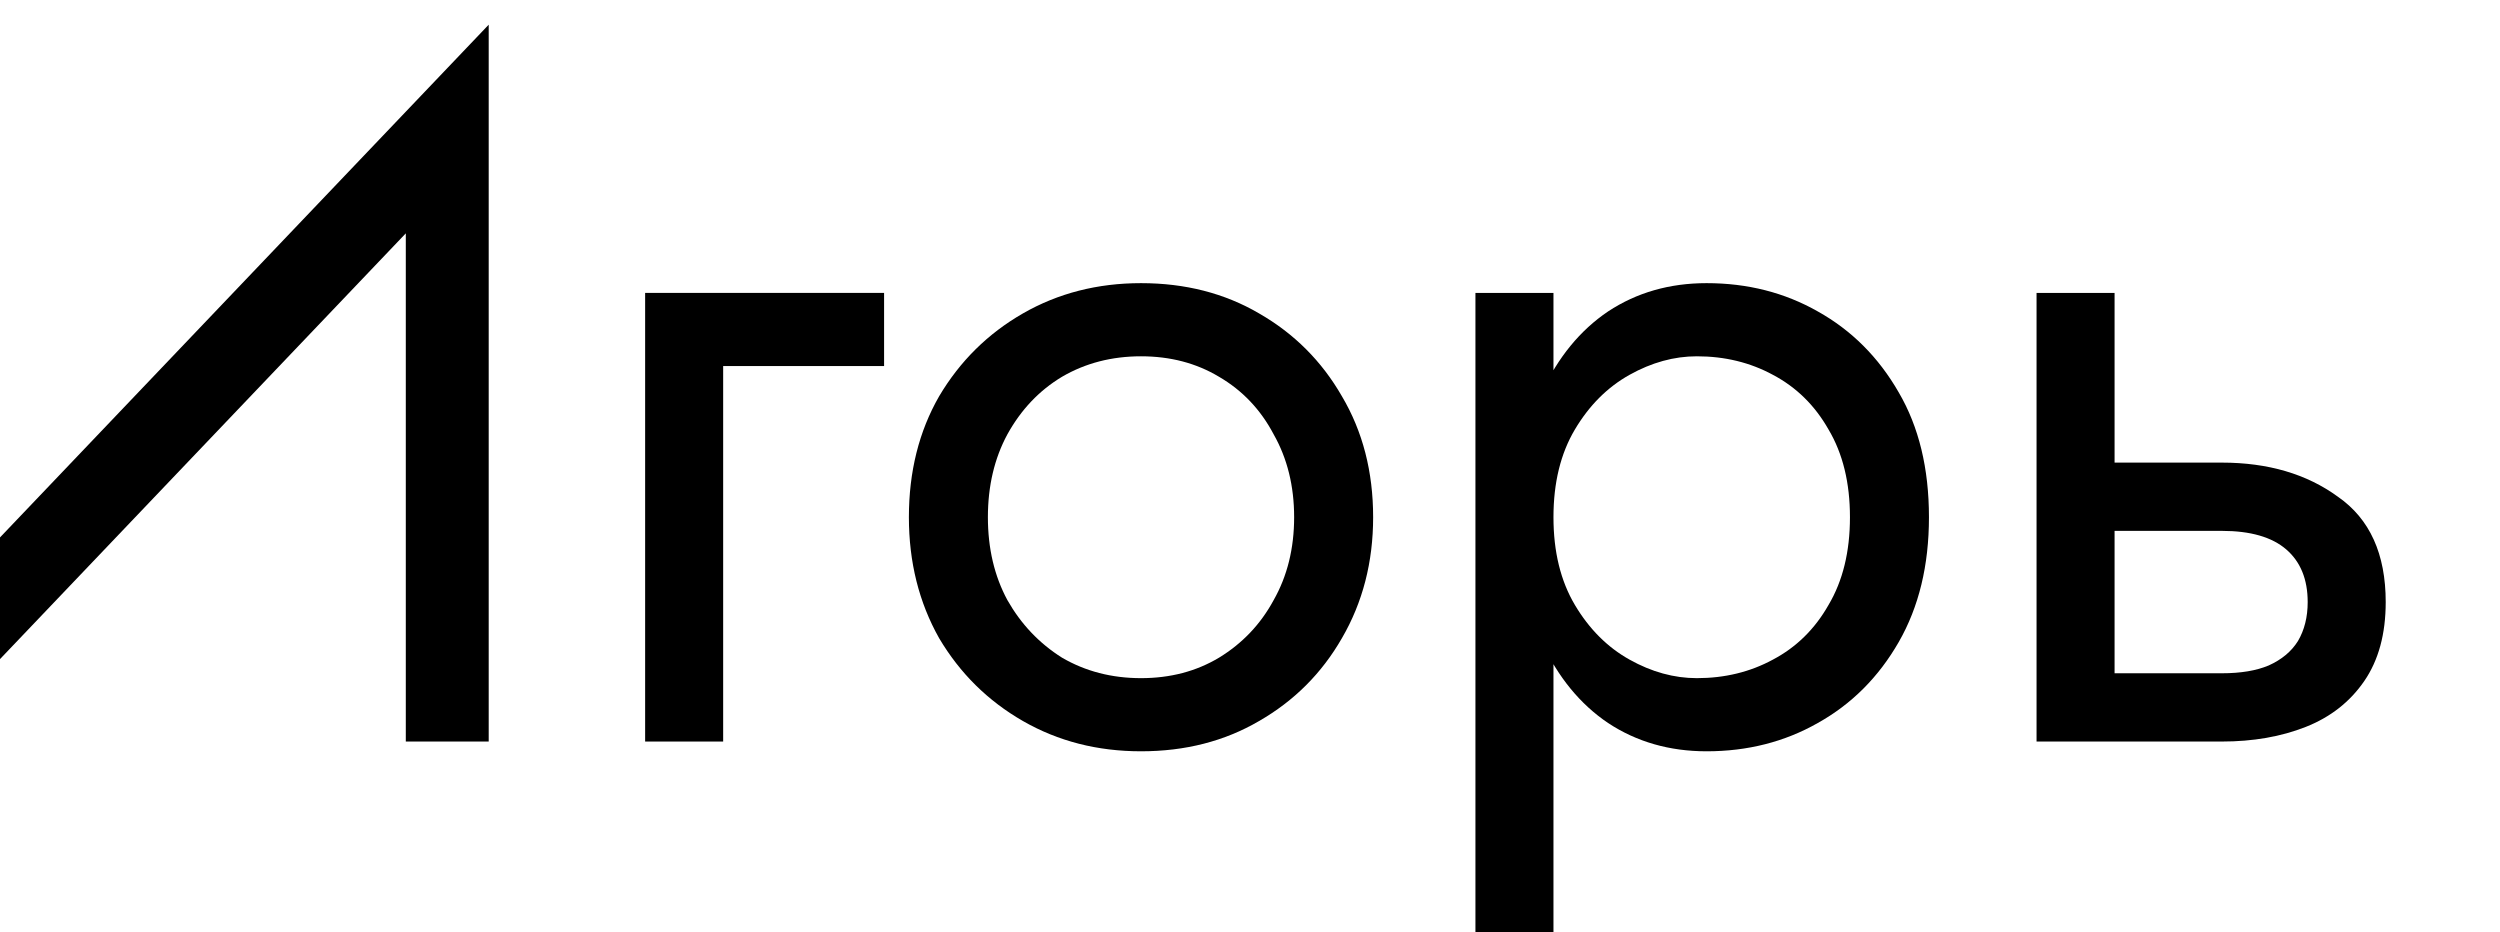 <?xml version="1.0" encoding="UTF-8"?> <svg xmlns="http://www.w3.org/2000/svg" width="405" height="151" viewBox="0 0 405 151" fill="none"><g filter="url(#filter0_i_12_66)"><path d="M347.921 43.45H360.561V116.13H347.921V43.45ZM355.347 82.002V70.942H377.941C385.42 70.942 391.687 72.785 396.743 76.472C401.904 80.053 404.485 85.741 404.485 93.536C404.485 98.697 403.326 102.963 401.009 106.334C398.692 109.705 395.532 112.18 391.529 113.76C387.526 115.34 382.997 116.13 377.941 116.13H355.347V105.07H377.941C380.996 105.07 383.524 104.649 385.525 103.806C387.632 102.858 389.212 101.541 390.265 99.856C391.318 98.065 391.845 95.959 391.845 93.536C391.845 89.849 390.686 87.005 388.369 85.004C386.052 83.003 382.576 82.002 377.941 82.002H355.347Z" fill="black"></path></g><g filter="url(#filter1_i_12_66)"><path d="M269.661 150.89H257.021V43.45H269.661V150.89ZM330.491 79.79C330.491 87.585 328.859 94.326 325.593 100.014C322.328 105.702 317.957 110.073 312.479 113.128C307.107 116.183 301.103 117.71 294.467 117.71C288.463 117.71 283.144 116.183 278.509 113.128C273.98 110.073 270.399 105.702 267.766 100.014C265.238 94.326 263.973 87.585 263.973 79.79C263.973 71.89 265.238 65.149 267.766 59.566C270.399 53.878 273.98 49.507 278.509 46.452C283.144 43.397 288.463 41.87 294.467 41.87C301.103 41.87 307.107 43.397 312.479 46.452C317.957 49.507 322.328 53.878 325.593 59.566C328.859 65.149 330.491 71.89 330.491 79.79ZM317.693 79.79C317.693 74.207 316.535 69.467 314.217 65.57C312.006 61.673 309.003 58.723 305.211 56.722C301.525 54.721 297.417 53.72 292.887 53.72C289.201 53.72 285.567 54.721 281.986 56.722C278.404 58.723 275.455 61.673 273.137 65.57C270.82 69.467 269.661 74.207 269.661 79.79C269.661 85.373 270.82 90.113 273.137 94.01C275.455 97.907 278.404 100.857 281.986 102.858C285.567 104.859 289.201 105.86 292.887 105.86C297.417 105.86 301.525 104.859 305.211 102.858C309.003 100.857 312.006 97.907 314.217 94.01C316.535 90.113 317.693 85.373 317.693 79.79Z" fill="black"></path></g><g filter="url(#filter2_i_12_66)"><path d="M165.24 79.79C165.24 72.417 166.872 65.886 170.137 60.198C173.508 54.51 178.038 50.033 183.726 46.768C189.414 43.503 195.786 41.87 202.844 41.87C210.006 41.87 216.379 43.503 221.962 46.768C227.65 50.033 232.126 54.51 235.392 60.198C238.762 65.886 240.448 72.417 240.448 79.79C240.448 87.058 238.762 93.589 235.392 99.382C232.126 105.07 227.65 109.547 221.962 112.812C216.379 116.077 210.006 117.71 202.844 117.71C195.786 117.71 189.414 116.077 183.726 112.812C178.038 109.547 173.508 105.07 170.137 99.382C166.872 93.589 165.24 87.058 165.24 79.79ZM178.038 79.79C178.038 84.846 179.091 89.323 181.198 93.22C183.41 97.117 186.359 100.225 190.046 102.542C193.838 104.754 198.104 105.86 202.844 105.86C207.584 105.86 211.797 104.754 215.484 102.542C219.276 100.225 222.225 97.117 224.331 93.22C226.543 89.323 227.65 84.846 227.65 79.79C227.65 74.734 226.543 70.257 224.331 66.36C222.225 62.357 219.276 59.25 215.484 57.038C211.797 54.826 207.584 53.72 202.844 53.72C198.104 53.72 193.838 54.826 190.046 57.038C186.359 59.25 183.41 62.357 181.198 66.36C179.091 70.257 178.038 74.734 178.038 79.79Z" fill="black"></path></g><g filter="url(#filter3_i_12_66)"><path d="M122.512 43.45H161.222V55.3H135.152V116.13H122.512V43.45Z" fill="black"></path></g><g filter="url(#filter4_i_12_66)"><path d="M96.38 20.54L0 121.66L0.79 101.12L97.17 0L96.38 20.54ZM13.43 5.53V104.28L0 121.66V5.53H13.43ZM97.17 0V116.13H83.74V17.38L97.17 0Z" fill="black"></path></g><defs><filter id="filter0_i_12_66" x="343.921" y="43.45" width="60.564" height="76.68" filterUnits="userSpaceOnUse" color-interpolation-filters="sRGB"><feFlood flood-opacity="0" result="BackgroundImageFix"></feFlood><feBlend mode="normal" in="SourceGraphic" in2="BackgroundImageFix" result="shape"></feBlend><feColorMatrix in="SourceAlpha" type="matrix" values="0 0 0 0 0 0 0 0 0 0 0 0 0 0 0 0 0 0 127 0" result="hardAlpha"></feColorMatrix><feOffset dx="-18" dy="4"></feOffset><feGaussianBlur stdDeviation="2"></feGaussianBlur><feComposite in2="hardAlpha" operator="arithmetic" k2="-1" k3="1"></feComposite><feColorMatrix type="matrix" values="0 0 0 0 0 0 0 0 0 0 0 0 0 0 0 0 0 0 0.25 0"></feColorMatrix><feBlend mode="normal" in2="shape" result="effect1_innerShadow_12_66"></feBlend></filter><filter id="filter1_i_12_66" x="253.021" y="41.87" width="77.47" height="113.02" filterUnits="userSpaceOnUse" color-interpolation-filters="sRGB"><feFlood flood-opacity="0" result="BackgroundImageFix"></feFlood><feBlend mode="normal" in="SourceGraphic" in2="BackgroundImageFix" result="shape"></feBlend><feColorMatrix in="SourceAlpha" type="matrix" values="0 0 0 0 0 0 0 0 0 0 0 0 0 0 0 0 0 0 127 0" result="hardAlpha"></feColorMatrix><feOffset dx="-18" dy="4"></feOffset><feGaussianBlur stdDeviation="2"></feGaussianBlur><feComposite in2="hardAlpha" operator="arithmetic" k2="-1" k3="1"></feComposite><feColorMatrix type="matrix" values="0 0 0 0 0 0 0 0 0 0 0 0 0 0 0 0 0 0 0.25 0"></feColorMatrix><feBlend mode="normal" in2="shape" result="effect1_innerShadow_12_66"></feBlend></filter><filter id="filter2_i_12_66" x="161.24" y="41.87" width="79.208" height="79.84" filterUnits="userSpaceOnUse" color-interpolation-filters="sRGB"><feFlood flood-opacity="0" result="BackgroundImageFix"></feFlood><feBlend mode="normal" in="SourceGraphic" in2="BackgroundImageFix" result="shape"></feBlend><feColorMatrix in="SourceAlpha" type="matrix" values="0 0 0 0 0 0 0 0 0 0 0 0 0 0 0 0 0 0 127 0" result="hardAlpha"></feColorMatrix><feOffset dx="-18" dy="4"></feOffset><feGaussianBlur stdDeviation="2"></feGaussianBlur><feComposite in2="hardAlpha" operator="arithmetic" k2="-1" k3="1"></feComposite><feColorMatrix type="matrix" values="0 0 0 0 0 0 0 0 0 0 0 0 0 0 0 0 0 0 0.25 0"></feColorMatrix><feBlend mode="normal" in2="shape" result="effect1_innerShadow_12_66"></feBlend></filter><filter id="filter3_i_12_66" x="118.512" y="43.45" width="42.71" height="76.68" filterUnits="userSpaceOnUse" color-interpolation-filters="sRGB"><feFlood flood-opacity="0" result="BackgroundImageFix"></feFlood><feBlend mode="normal" in="SourceGraphic" in2="BackgroundImageFix" result="shape"></feBlend><feColorMatrix in="SourceAlpha" type="matrix" values="0 0 0 0 0 0 0 0 0 0 0 0 0 0 0 0 0 0 127 0" result="hardAlpha"></feColorMatrix><feOffset dx="-18" dy="4"></feOffset><feGaussianBlur stdDeviation="2"></feGaussianBlur><feComposite in2="hardAlpha" operator="arithmetic" k2="-1" k3="1"></feComposite><feColorMatrix type="matrix" values="0 0 0 0 0 0 0 0 0 0 0 0 0 0 0 0 0 0 0.25 0"></feColorMatrix><feBlend mode="normal" in2="shape" result="effect1_innerShadow_12_66"></feBlend></filter><filter id="filter4_i_12_66" x="-4" y="0" width="101.17" height="125.66" filterUnits="userSpaceOnUse" color-interpolation-filters="sRGB"><feFlood flood-opacity="0" result="BackgroundImageFix"></feFlood><feBlend mode="normal" in="SourceGraphic" in2="BackgroundImageFix" result="shape"></feBlend><feColorMatrix in="SourceAlpha" type="matrix" values="0 0 0 0 0 0 0 0 0 0 0 0 0 0 0 0 0 0 127 0" result="hardAlpha"></feColorMatrix><feOffset dx="-18" dy="4"></feOffset><feGaussianBlur stdDeviation="2"></feGaussianBlur><feComposite in2="hardAlpha" operator="arithmetic" k2="-1" k3="1"></feComposite><feColorMatrix type="matrix" values="0 0 0 0 0 0 0 0 0 0 0 0 0 0 0 0 0 0 0.25 0"></feColorMatrix><feBlend mode="normal" in2="shape" result="effect1_innerShadow_12_66"></feBlend></filter></defs></svg> 